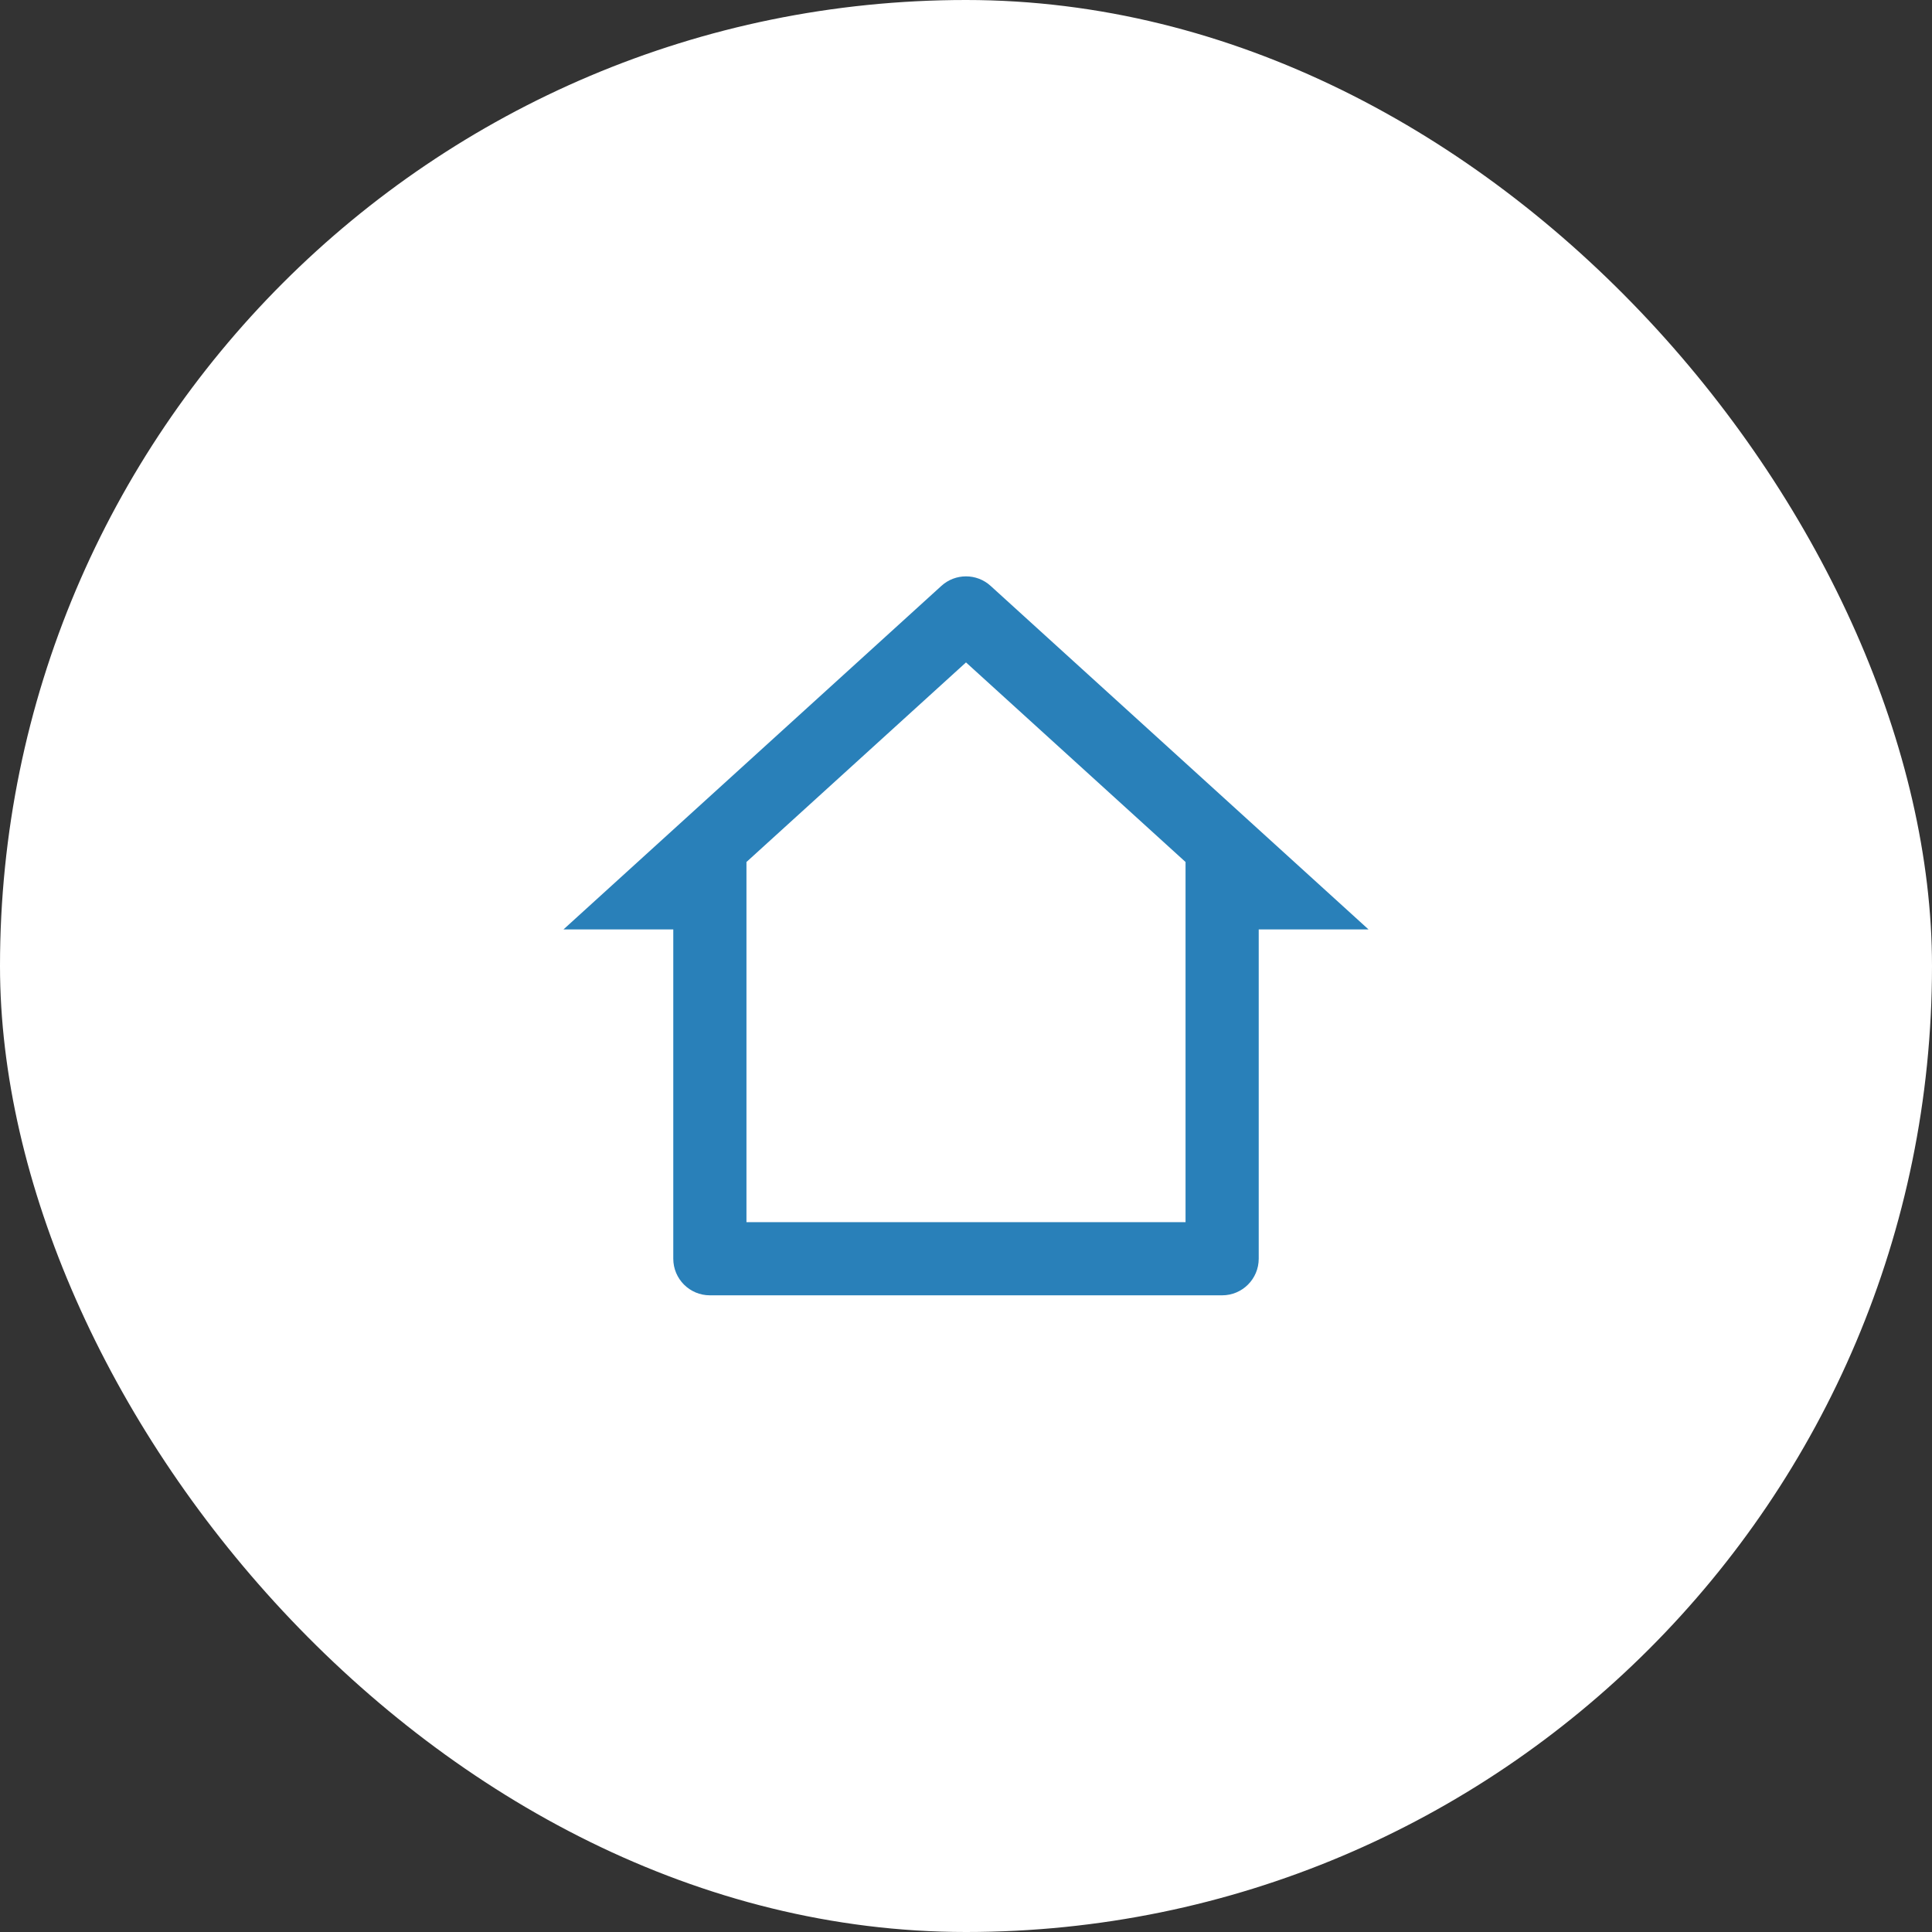 <svg width="88" height="88" viewBox="0 0 88 88" fill="none" xmlns="http://www.w3.org/2000/svg">
<rect x="0" y="0" width="88" height="88" fill="#333333" stroke="none"/>
<rect width="88" height="88" rx="44" fill="white"/>
<path d="M55.667 59H32.333C31.413 59 30.667 58.254 30.667 57.333V42.333H25.667L42.879 26.686C43.514 26.108 44.486 26.108 45.121 26.686L62.333 42.333H57.333V57.333C57.333 58.254 56.587 59 55.667 59ZM34 55.667H54V39.263L44 30.172L34 39.263V55.667Z" fill="#2980B9"/>
</svg>
